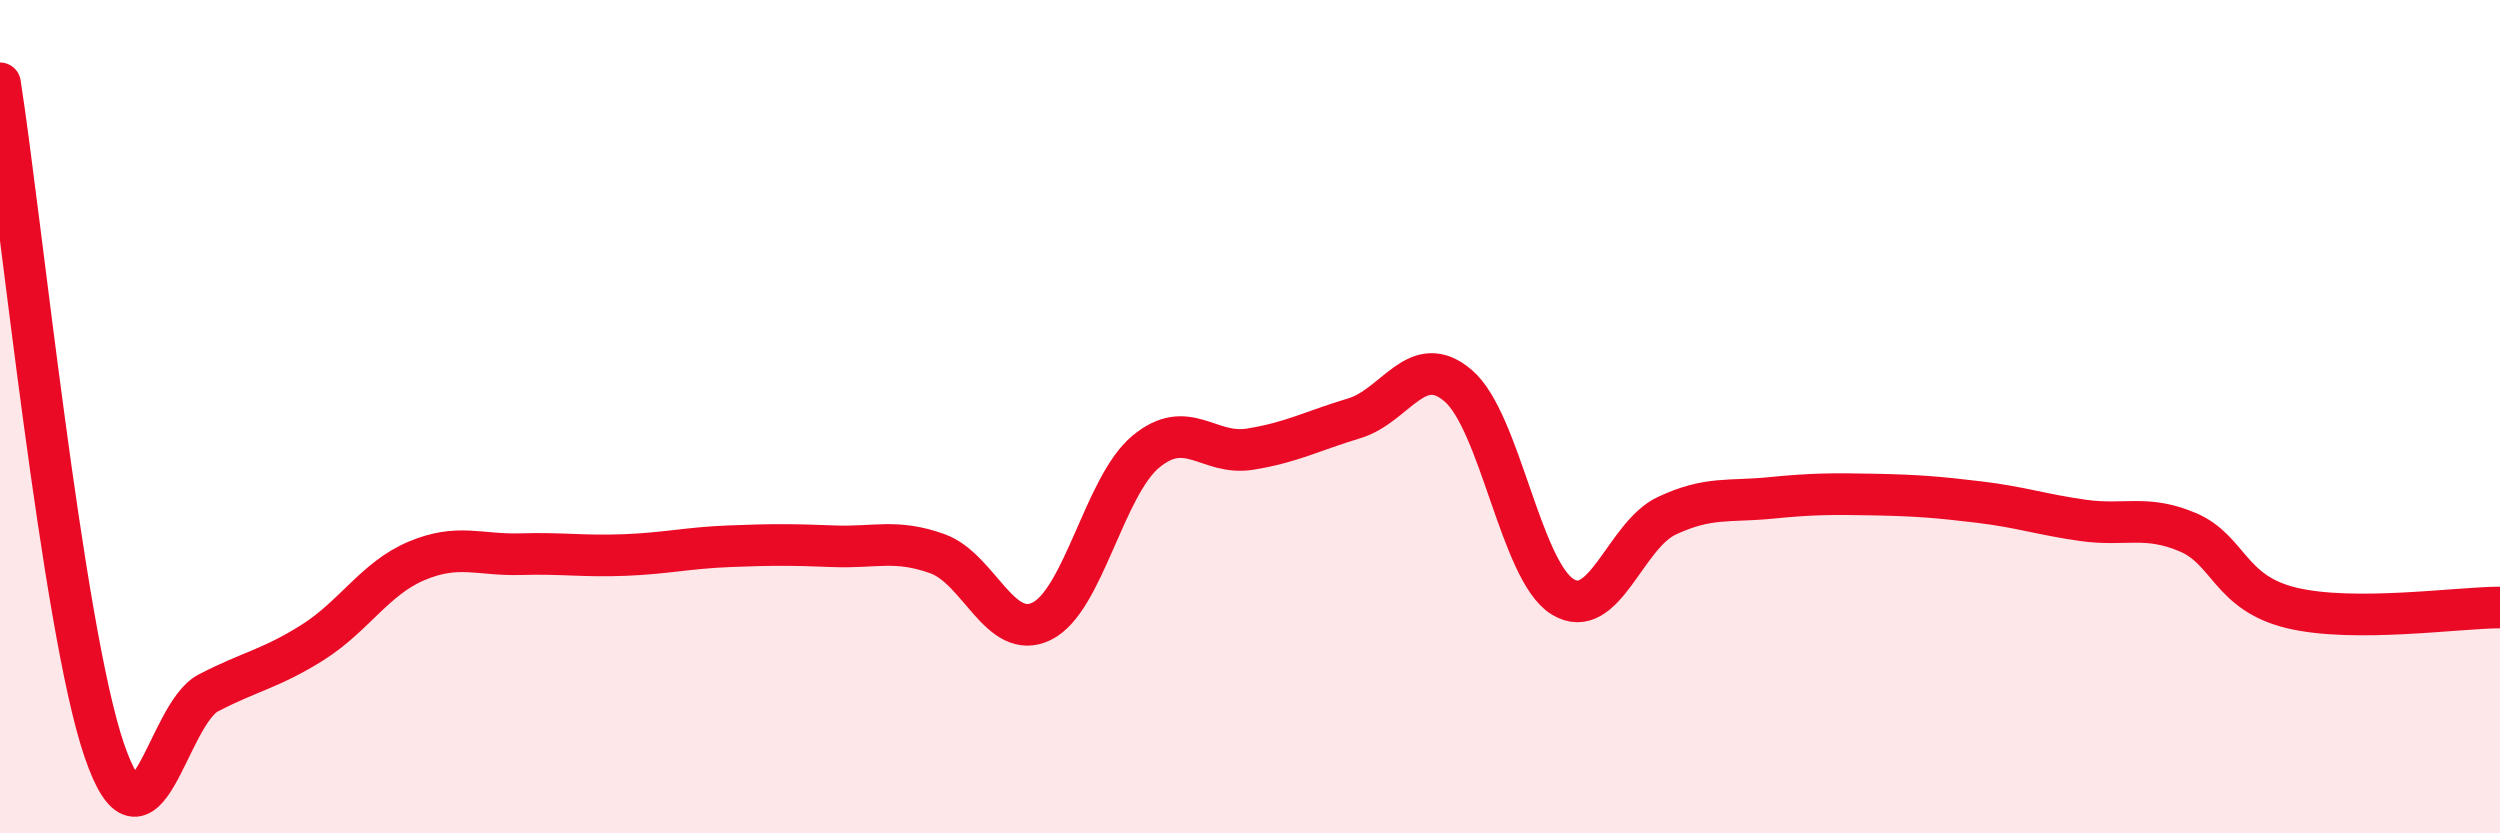 
    <svg width="60" height="20" viewBox="0 0 60 20" xmlns="http://www.w3.org/2000/svg">
      <path
        d="M 0,2 C 0.5,5.2 1.5,15.07 2.5,18 C 3.5,20.93 4,17.15 5,16.63 C 6,16.11 6.5,16.05 7.5,15.42 C 8.5,14.79 9,13.88 10,13.46 C 11,13.04 11.5,13.33 12.5,13.3 C 13.5,13.27 14,13.36 15,13.32 C 16,13.28 16.5,13.15 17.5,13.11 C 18.5,13.07 19,13.07 20,13.11 C 21,13.15 21.5,12.93 22.5,13.29 C 23.5,13.65 24,15.4 25,14.91 C 26,14.42 26.5,11.67 27.5,10.84 C 28.5,10.01 29,10.94 30,10.78 C 31,10.62 31.5,10.34 32.5,10.04 C 33.5,9.74 34,8.4 35,9.26 C 36,10.12 36.5,13.7 37.5,14.32 C 38.5,14.94 39,12.85 40,12.38 C 41,11.91 41.5,12.05 42.5,11.95 C 43.5,11.85 44,11.85 45,11.87 C 46,11.89 46.5,11.93 47.5,12.05 C 48.5,12.17 49,12.35 50,12.49 C 51,12.63 51.5,12.35 52.5,12.77 C 53.5,13.19 53.5,14.23 55,14.59 C 56.5,14.95 59,14.58 60,14.58L60 20L0 20Z"
        fill="#EB0A25"
        opacity="0.1"
        stroke-linecap="round"
        stroke-linejoin="round"
      />
      <path
        d="M 0,2 C 0.5,5.2 1.5,15.07 2.5,18 C 3.5,20.93 4,17.15 5,16.63 C 6,16.11 6.5,16.05 7.5,15.42 C 8.5,14.79 9,13.88 10,13.46 C 11,13.04 11.5,13.33 12.5,13.3 C 13.5,13.27 14,13.36 15,13.32 C 16,13.28 16.5,13.15 17.5,13.11 C 18.5,13.07 19,13.07 20,13.11 C 21,13.15 21.5,12.93 22.5,13.29 C 23.5,13.65 24,15.4 25,14.91 C 26,14.42 26.5,11.67 27.5,10.84 C 28.5,10.01 29,10.94 30,10.78 C 31,10.62 31.5,10.34 32.5,10.04 C 33.5,9.74 34,8.4 35,9.26 C 36,10.12 36.5,13.7 37.5,14.32 C 38.5,14.94 39,12.85 40,12.38 C 41,11.91 41.5,12.05 42.5,11.95 C 43.5,11.85 44,11.85 45,11.87 C 46,11.89 46.5,11.93 47.5,12.05 C 48.5,12.17 49,12.35 50,12.49 C 51,12.63 51.5,12.35 52.5,12.77 C 53.5,13.19 53.5,14.23 55,14.59 C 56.5,14.95 59,14.58 60,14.58"
        stroke="#EB0A25"
        stroke-width="1"
        fill="none"
        stroke-linecap="round"
        stroke-linejoin="round"
      />
    </svg>
  